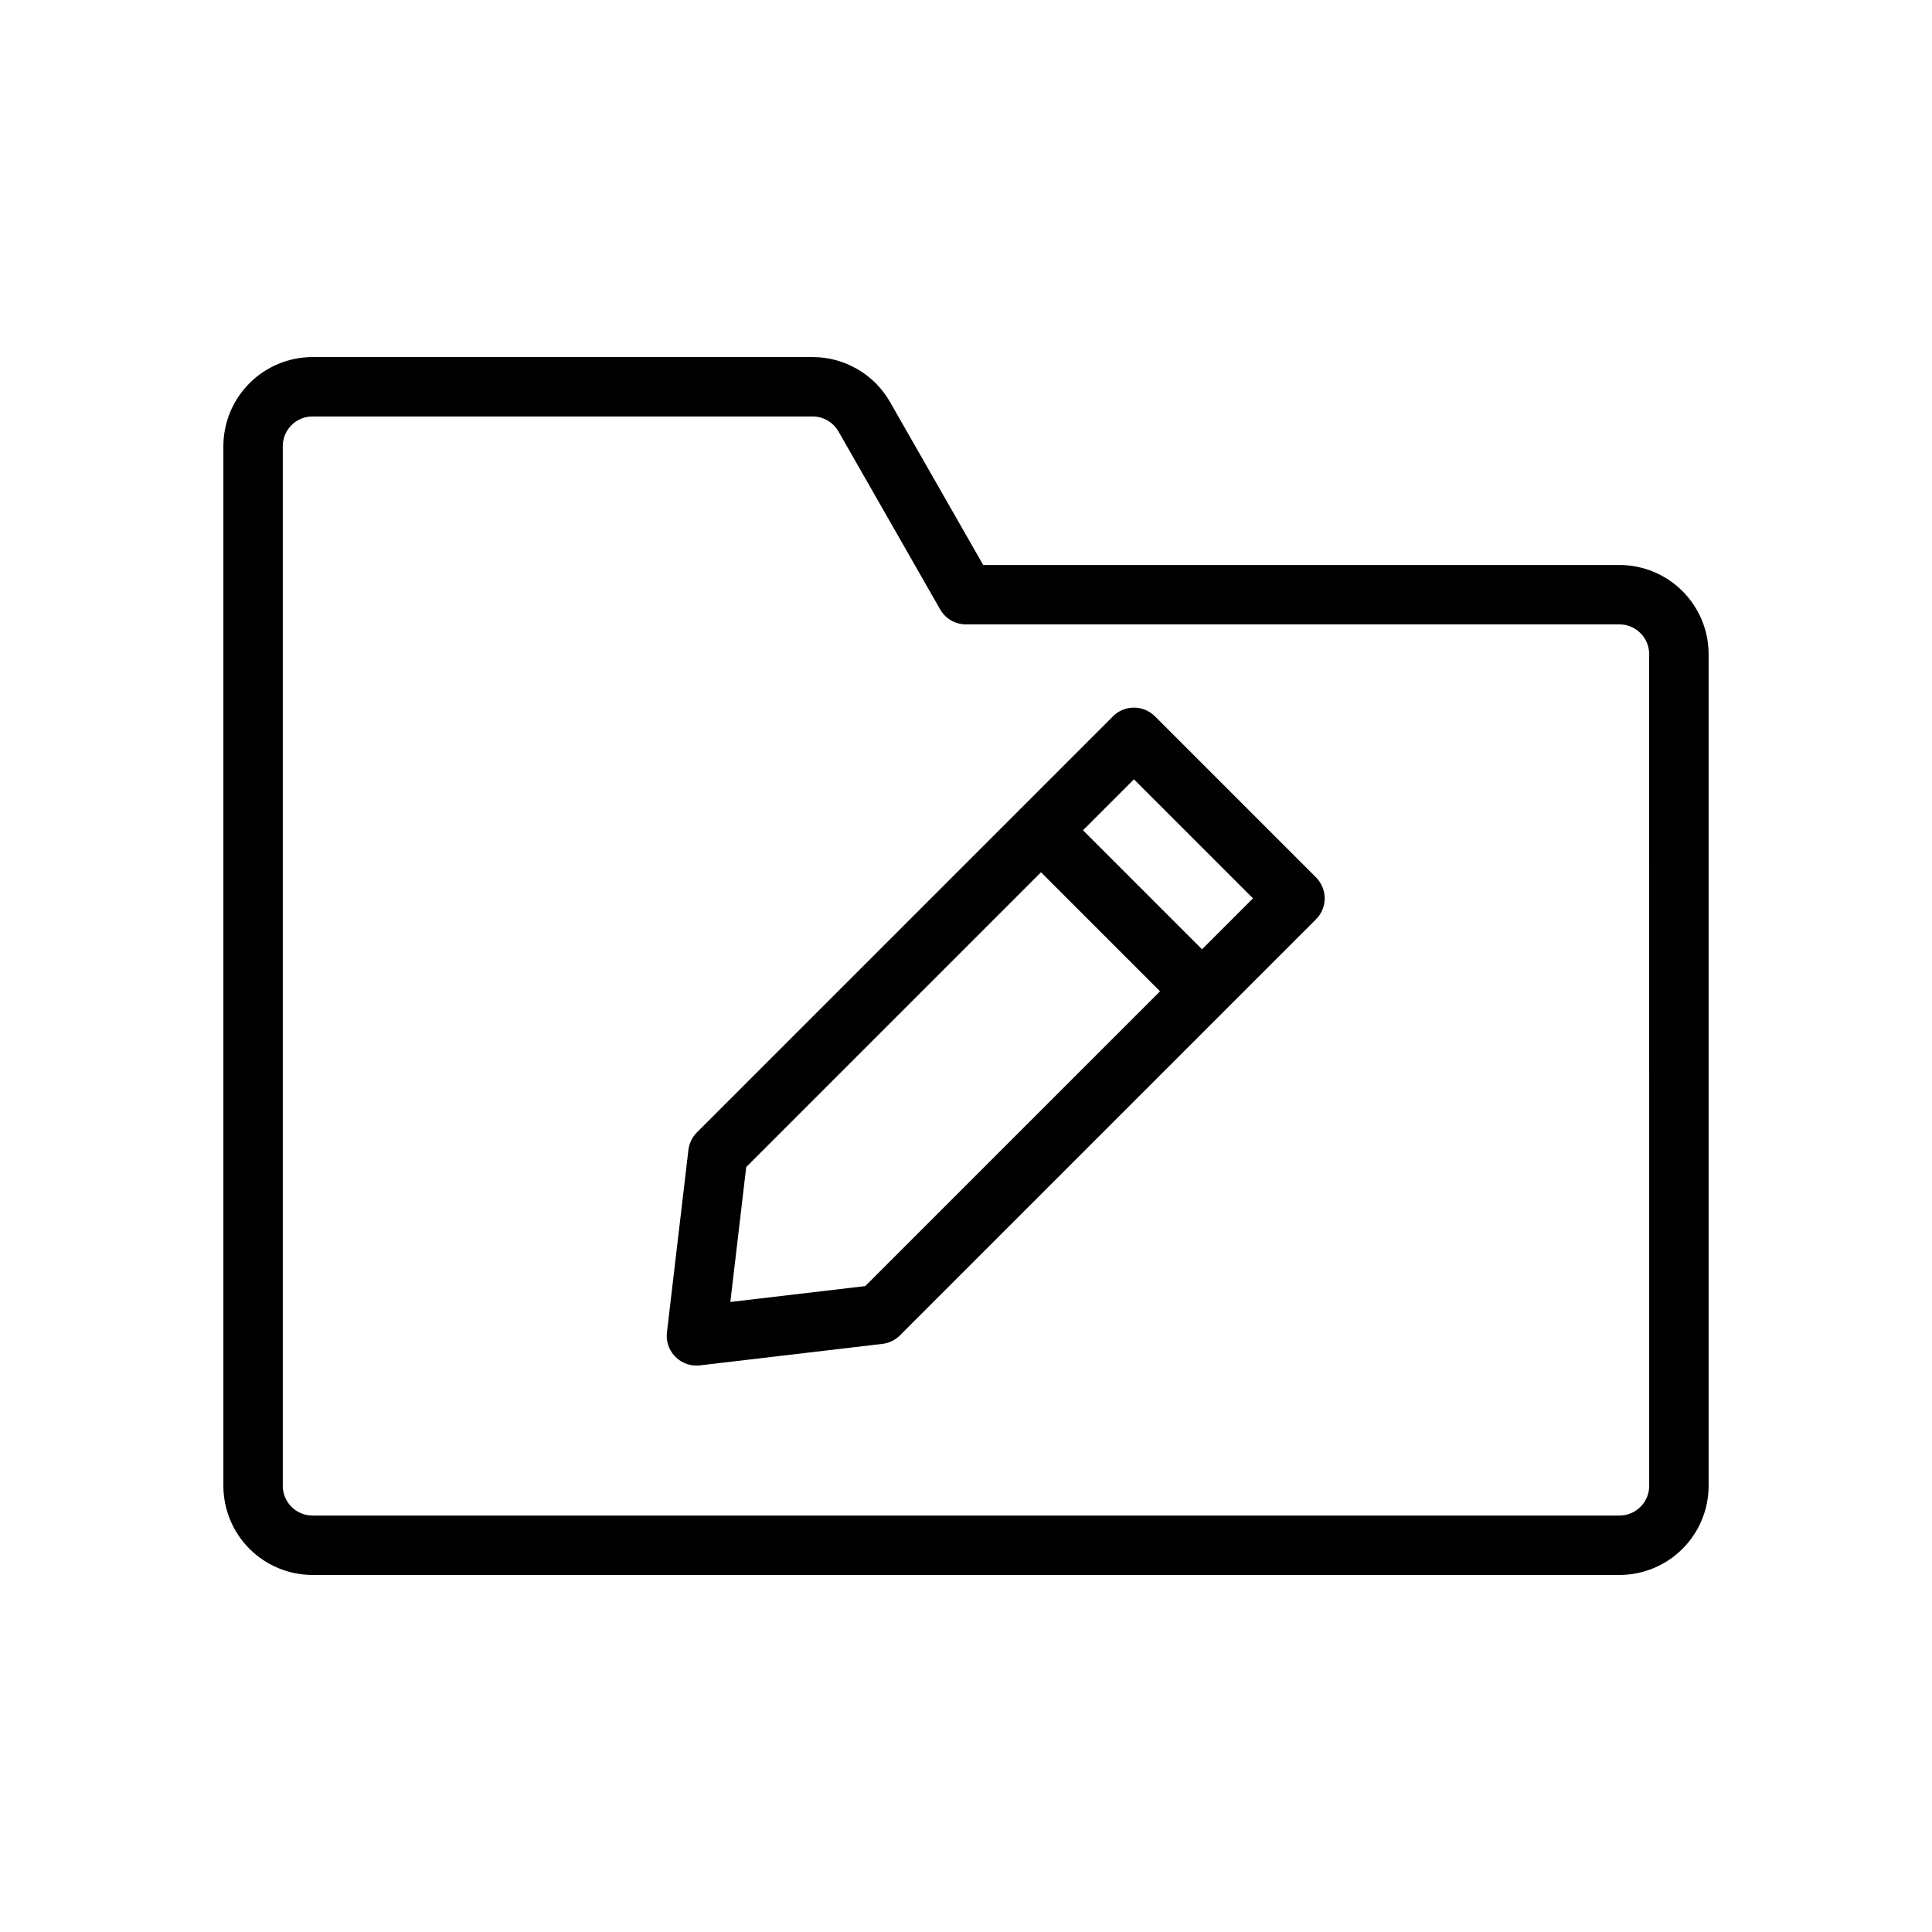 <?xml version="1.0" encoding="UTF-8"?>
<!-- Uploaded to: SVG Repo, www.svgrepo.com, Generator: SVG Repo Mixer Tools -->
<svg fill="#000000" width="800px" height="800px" version="1.1" viewBox="144 144 512 512" xmlns="http://www.w3.org/2000/svg">
 <g>
  <path d="m573.18 293.73h-168.62l-24.691-43.195c-2.066-3.617-5.051-6.621-8.652-8.711-3.598-2.09-7.688-3.195-11.852-3.199h-132.55c-6.262 0.008-12.266 2.5-16.691 6.926-4.43 4.426-6.918 10.43-6.926 16.691v275.52c0.008 6.262 2.496 12.266 6.926 16.691 4.426 4.43 10.43 6.918 16.691 6.926h346.37c6.262-0.008 12.266-2.496 16.691-6.926 4.43-4.426 6.918-10.43 6.926-16.691v-220.42 0.004c-0.008-6.262-2.496-12.266-6.926-16.691-4.426-4.43-10.43-6.918-16.691-6.926zm7.871 244.03h0.004c-0.004 4.348-3.527 7.871-7.875 7.875h-346.37c-4.348-0.004-7.871-3.527-7.871-7.875v-275.52c0-4.348 3.523-7.871 7.871-7.871h132.55c2.824 0.004 5.43 1.516 6.836 3.965l26.961 47.172c1.398 2.453 4.008 3.965 6.832 3.965h173.18c4.348 0.004 7.871 3.527 7.875 7.875z"/>
  <path d="m450.08 333.83c-1.477-1.477-3.481-2.305-5.566-2.305-2.09 0-4.09 0.828-5.566 2.305l-24.617 24.617-0.023 0.016-0.016 0.023-85.602 85.602 0.004-0.004c-1.25 1.254-2.043 2.887-2.254 4.644l-5.695 48.371c-0.262 2.231 0.441 4.469 1.934 6.148 1.496 1.684 3.637 2.644 5.883 2.644 0.309 0 0.617-0.016 0.926-0.055l48.371-5.695h-0.004c1.758-0.207 3.394-1.004 4.644-2.254l110.25-110.25c1.477-1.477 2.309-3.477 2.309-5.566 0-2.086-0.832-4.09-2.309-5.566zm-76.785 151-35.746 4.203 4.203-35.746 78.125-78.125 31.543 31.543zm89.258-89.258-31.543-31.543 13.504-13.504 31.543 31.543z"/>
 </g>
</svg>